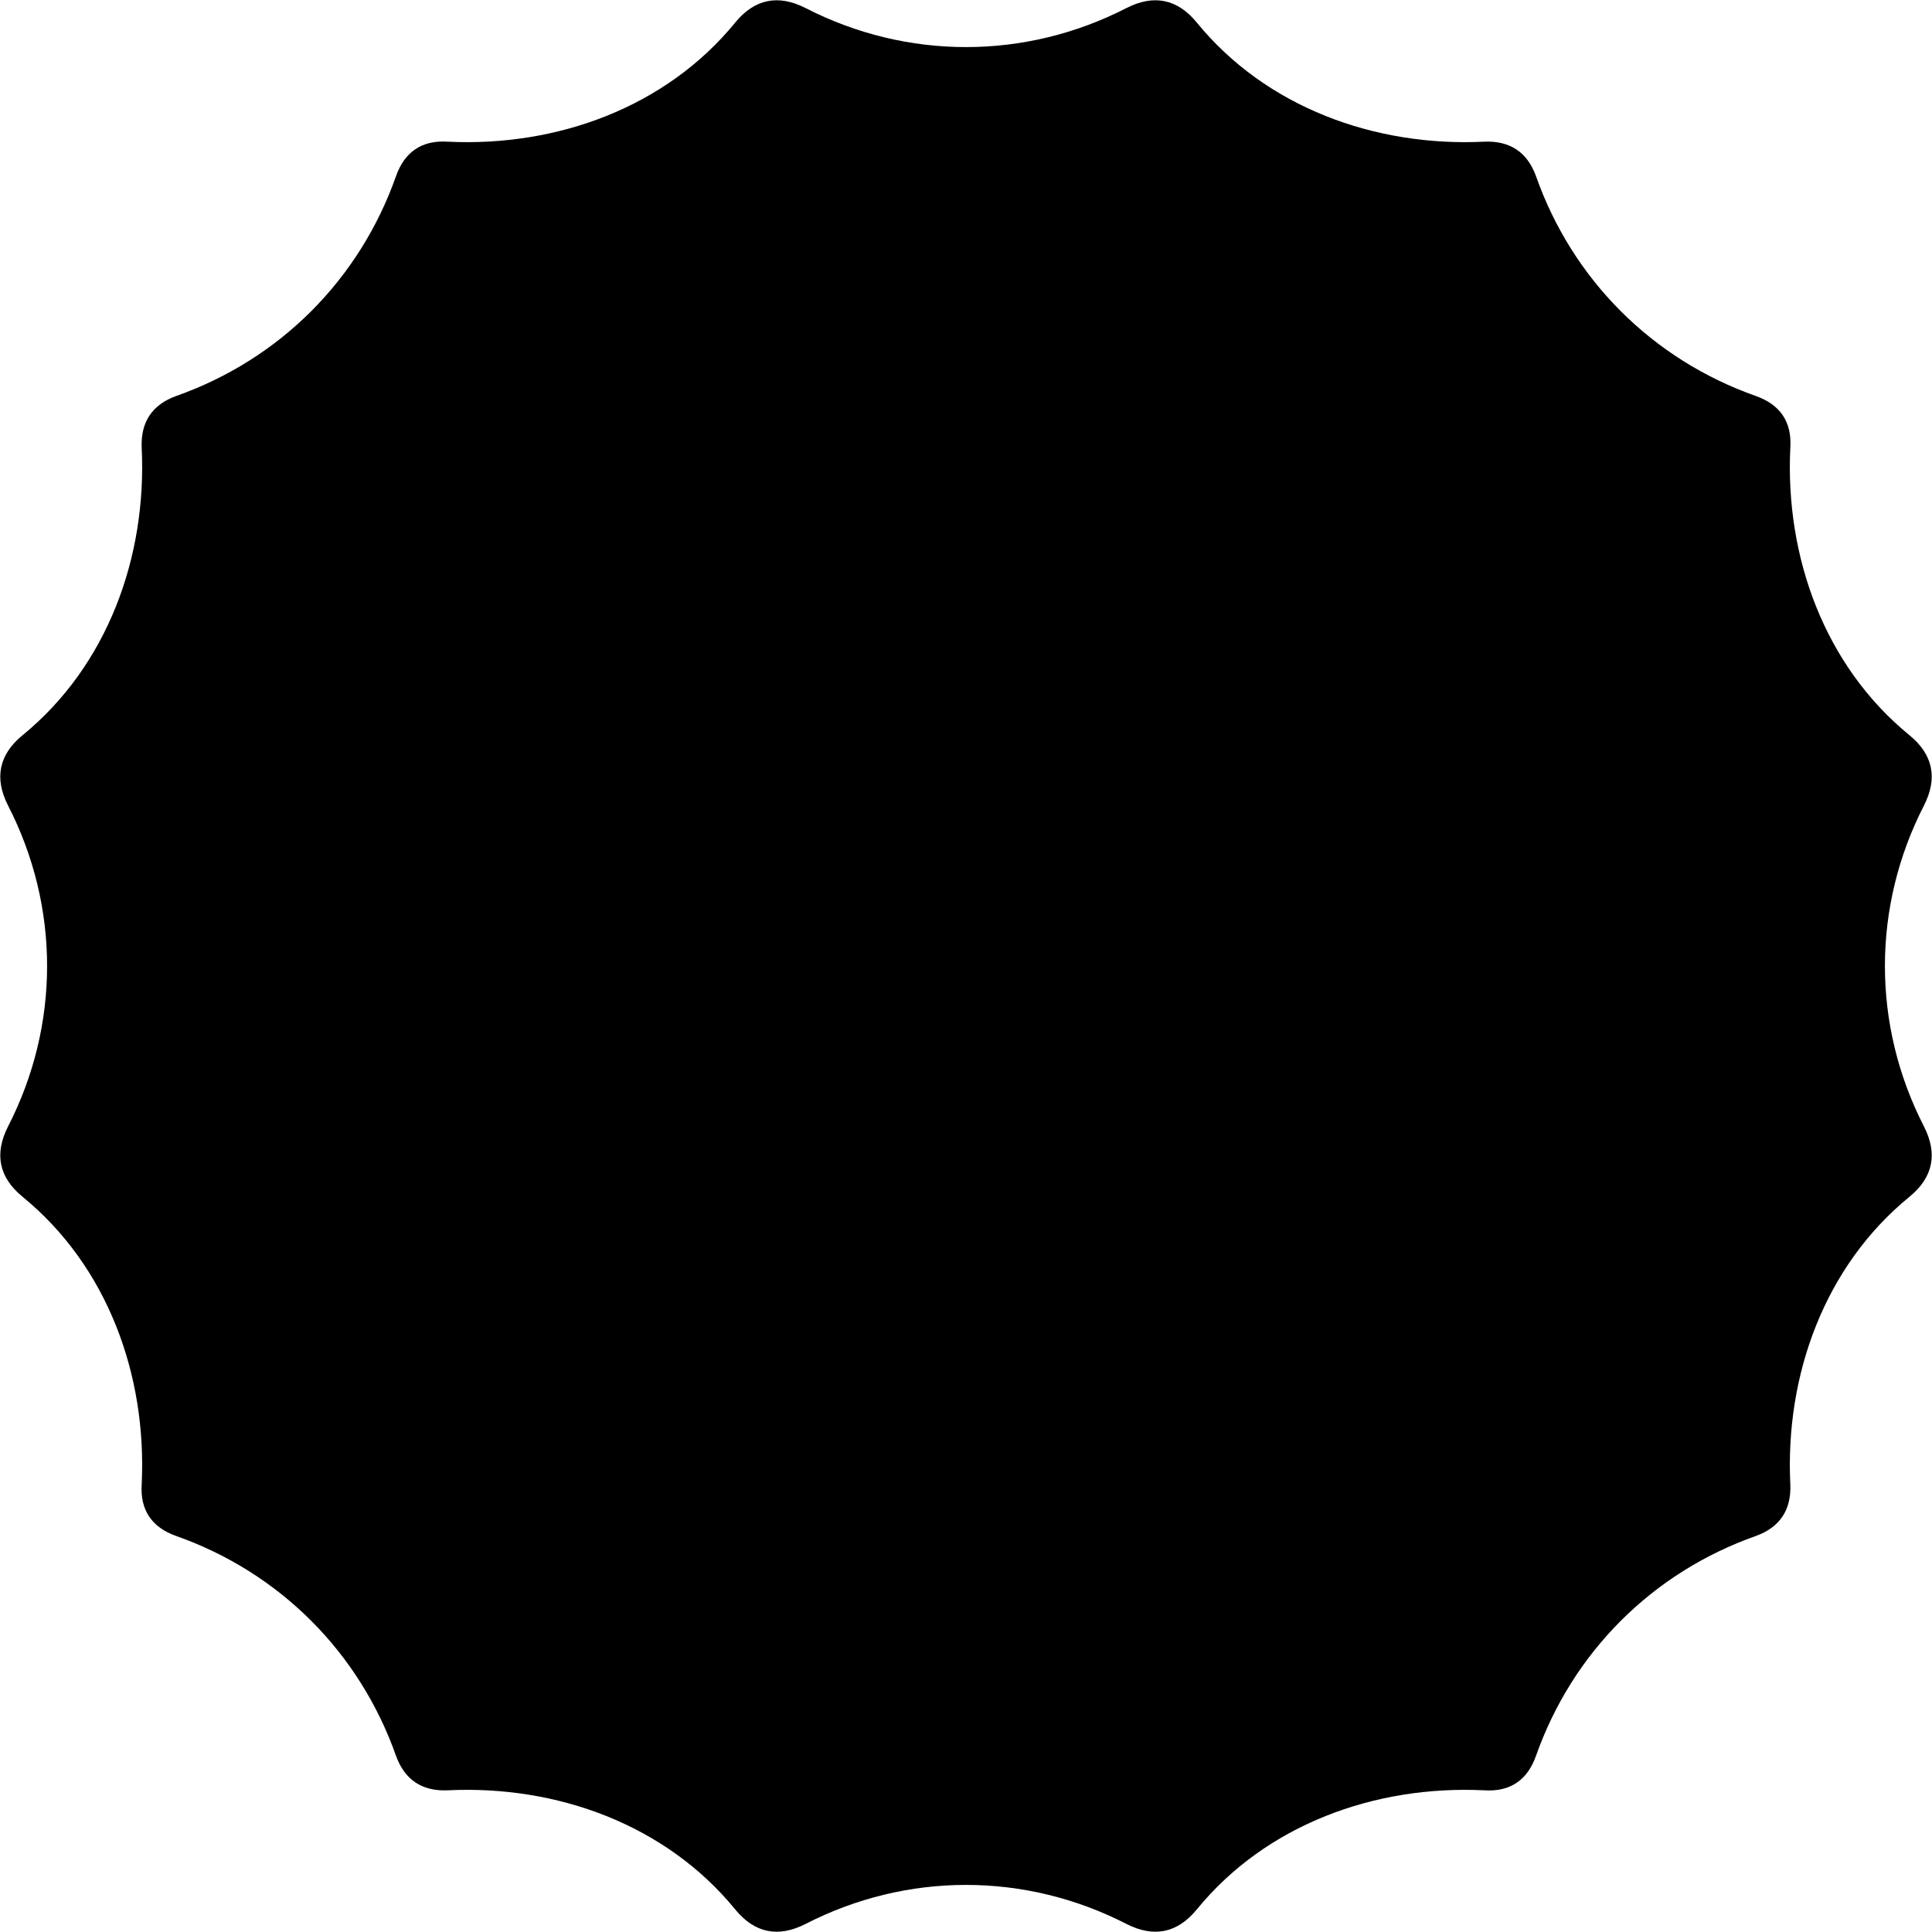 <?xml version="1.0" encoding="UTF-8"?> <!-- Generator: Adobe Illustrator 24.1.0, SVG Export Plug-In . SVG Version: 6.00 Build 0) --> <svg xmlns="http://www.w3.org/2000/svg" xmlns:xlink="http://www.w3.org/1999/xlink" id="Layer_1" x="0px" y="0px" viewBox="0 0 360 360" style="enable-background:new 0 0 360 360;" xml:space="preserve"> <style type="text/css"> .st0{fill-rule:evenodd;clip-rule:evenodd;} </style> <g id="Page-1"> <g id="Desktop-HD-preview" transform="translate(-503, -16375)"> <g id="say-hello" transform="translate(0, 14340)"> <g id="top_x3D_flowers" transform="translate(503, 2035)"> <path id="Fill-1" class="st0" d="M1.5,150.1c-2.6-5.1-1.7-9.5,2.7-13.1c15.8-12.9,23.2-33.2,22.2-53.6c-0.2-4.8,2-8,6.4-9.6 c19.3-6.8,34.2-21.7,41-41c1.6-4.5,4.8-6.7,9.6-6.4c20.4,1,40.7-6.4,53.6-22.2c3.6-4.4,8-5.3,13.1-2.7c18.9,9.7,40.9,9.7,59.8,0 c5.1-2.6,9.5-1.7,13.1,2.7c12.9,15.8,33.2,23.2,53.6,22.2c4.8-0.2,8,2,9.6,6.4c6.8,19.3,21.7,34.2,41,41 c4.5,1.6,6.7,4.8,6.4,9.6c-1,20.4,6.4,40.7,22.2,53.6c4.4,3.6,5.3,8,2.7,13.1c-9.7,18.9-9.7,40.9,0,59.8 c2.6,5.1,1.7,9.5-2.7,13.1c-15.8,12.9-23.2,33.2-22.2,53.6c0.2,4.8-2,8-6.4,9.6c-19.3,6.8-34.2,21.7-41,41 c-1.6,4.5-4.8,6.7-9.6,6.4c-20.4-1-40.7,6.4-53.6,22.2c-3.6,4.4-8,5.3-13.1,2.7c-18.9-9.7-40.9-9.7-59.8,0 c-5.1,2.6-9.5,1.7-13.1-2.7c-12.9-15.8-33.2-23.2-53.6-22.2c-4.8,0.2-8-2-9.6-6.4c-6.8-19.3-21.7-34.2-41-41 c-4.5-1.6-6.7-4.8-6.4-9.6c1-20.4-6.4-40.7-22.2-53.6c-4.4-3.6-5.3-8-2.7-13.1C11.2,191,11.2,169,1.5,150.1z"></path> </g> </g> </g> </g> </svg> 
